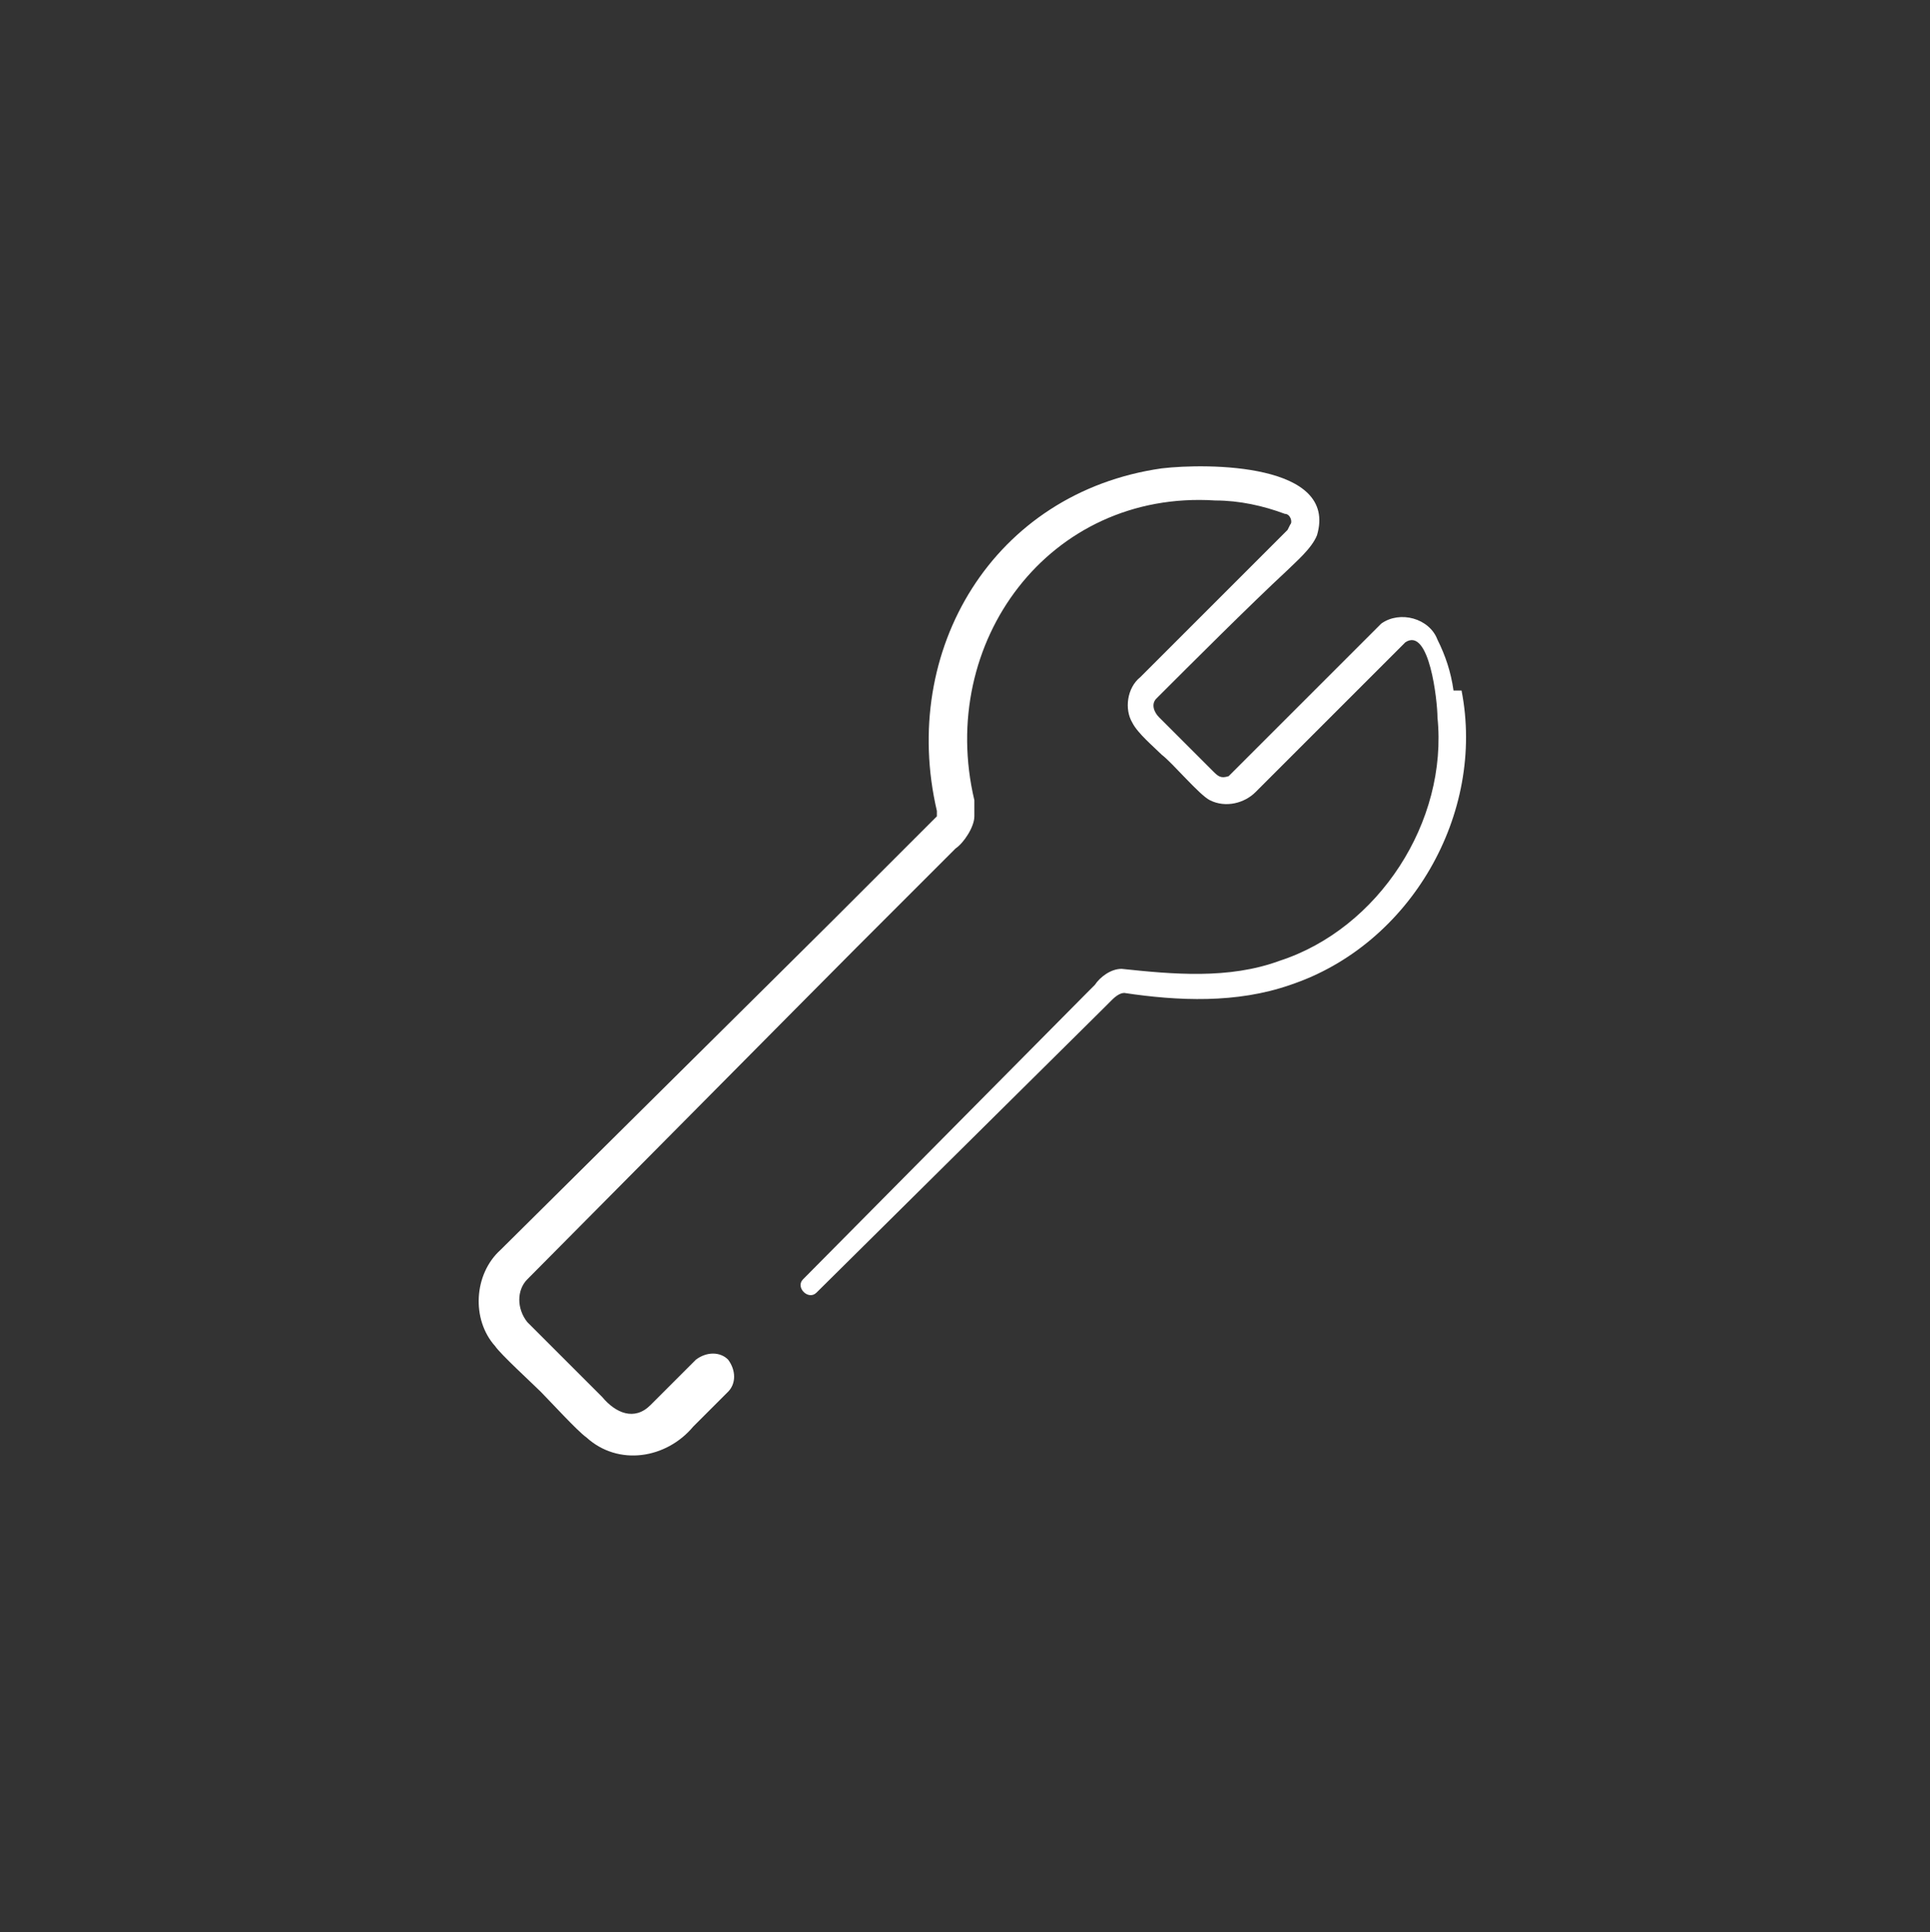 <?xml version="1.0" encoding="UTF-8"?>
<svg id="Ebene_1" xmlns="http://www.w3.org/2000/svg" version="1.1" viewBox="0 0 72.1 72.2">
  <rect x="0" y="0" width="72.1" height="72.2" fill="#333333" stroke="none"/>
  <!-- Generator: Adobe Illustrator 29.4.0, SVG Export Plug-In . SVG Version: 2.1.0 Build 152)  -->
  <defs>
    <style>
      .st0 {
        fill: #fff;
      }
    </style>
  </defs>
  <path class="st0" d="M54.3,25.8c-.1-.7-.3-1.3-.6-1.9-.3-.8-1.4-1.1-2.1-.6,0,0-.2.2-.2.2l-1.3,1.3-2.7,2.7-1.3,1.3-.2.2s0,0,0,0c-.3.1-.4,0-.6-.2l-1.3-1.3s-.7-.7-.7-.7c-.2-.2-.3-.5-.1-.7,1.3-1.3,3.5-3.5,4.9-4.8.3-.3.9-.8,1.1-1.3.8-2.7-4.1-2.7-5.8-2.5-6.3.9-9.8,6.8-8.4,12.8,0,0,0,.1,0,.2l-1.2,1.2s-2.7,2.7-2.7,2.7c-1.1,1.1-11.6,11.5-12.4,12.3-1,.9-1.1,2.6-.2,3.6.2.3,1.4,1.4,1.7,1.7.3.3,1.4,1.5,1.7,1.7,1.2,1.1,3,.8,4-.4l1.3-1.3c.3-.3.3-.8,0-1.2-.3-.3-.8-.3-1.2,0-.2.2-1.5,1.5-1.7,1.7-.6.6-1.3.3-1.8-.3l-1.3-1.3-1.3-1.3-.2-.2h0c-.4-.5-.4-1.2,0-1.6.8-.8,11.2-11.3,12.3-12.4,0,0,2.7-2.7,2.7-2.7.2-.2.8-.8,1-1,.3-.2.7-.8.7-1.2,0-.2,0-.4,0-.6-1.4-5.9,2.8-11.6,9-11.2.9,0,1.8.2,2.6.5.2,0,.3.3.2.4,0,0,0,0-.1.2l-.7.7c-.9.9-3.1,3.1-4,4-.2.2-.7.7-.8.8-.5.4-.6,1.2-.3,1.7.2.4.8.9,1.1,1.2.4.3,1.4,1.5,1.8,1.7.6.3,1.3.1,1.7-.3,1-1,3.2-3.2,4.2-4.2l1.3-1.3c0,0,0,0,.1-.1.9-.6,1.2,2.2,1.2,2.8.4,3.9-2.2,7.9-5.9,9.1-1.9.7-4,.5-5.9.3-.4,0-.8.3-1,.6l-.3.3-10.6,10.7c-.3.3.2.8.5.5l10.7-10.6.3-.3c.1-.1.3-.3.5-.3,2,.3,4.2.4,6.2-.3,4.5-1.5,7.3-6.4,6.4-11Z"/>
</svg>